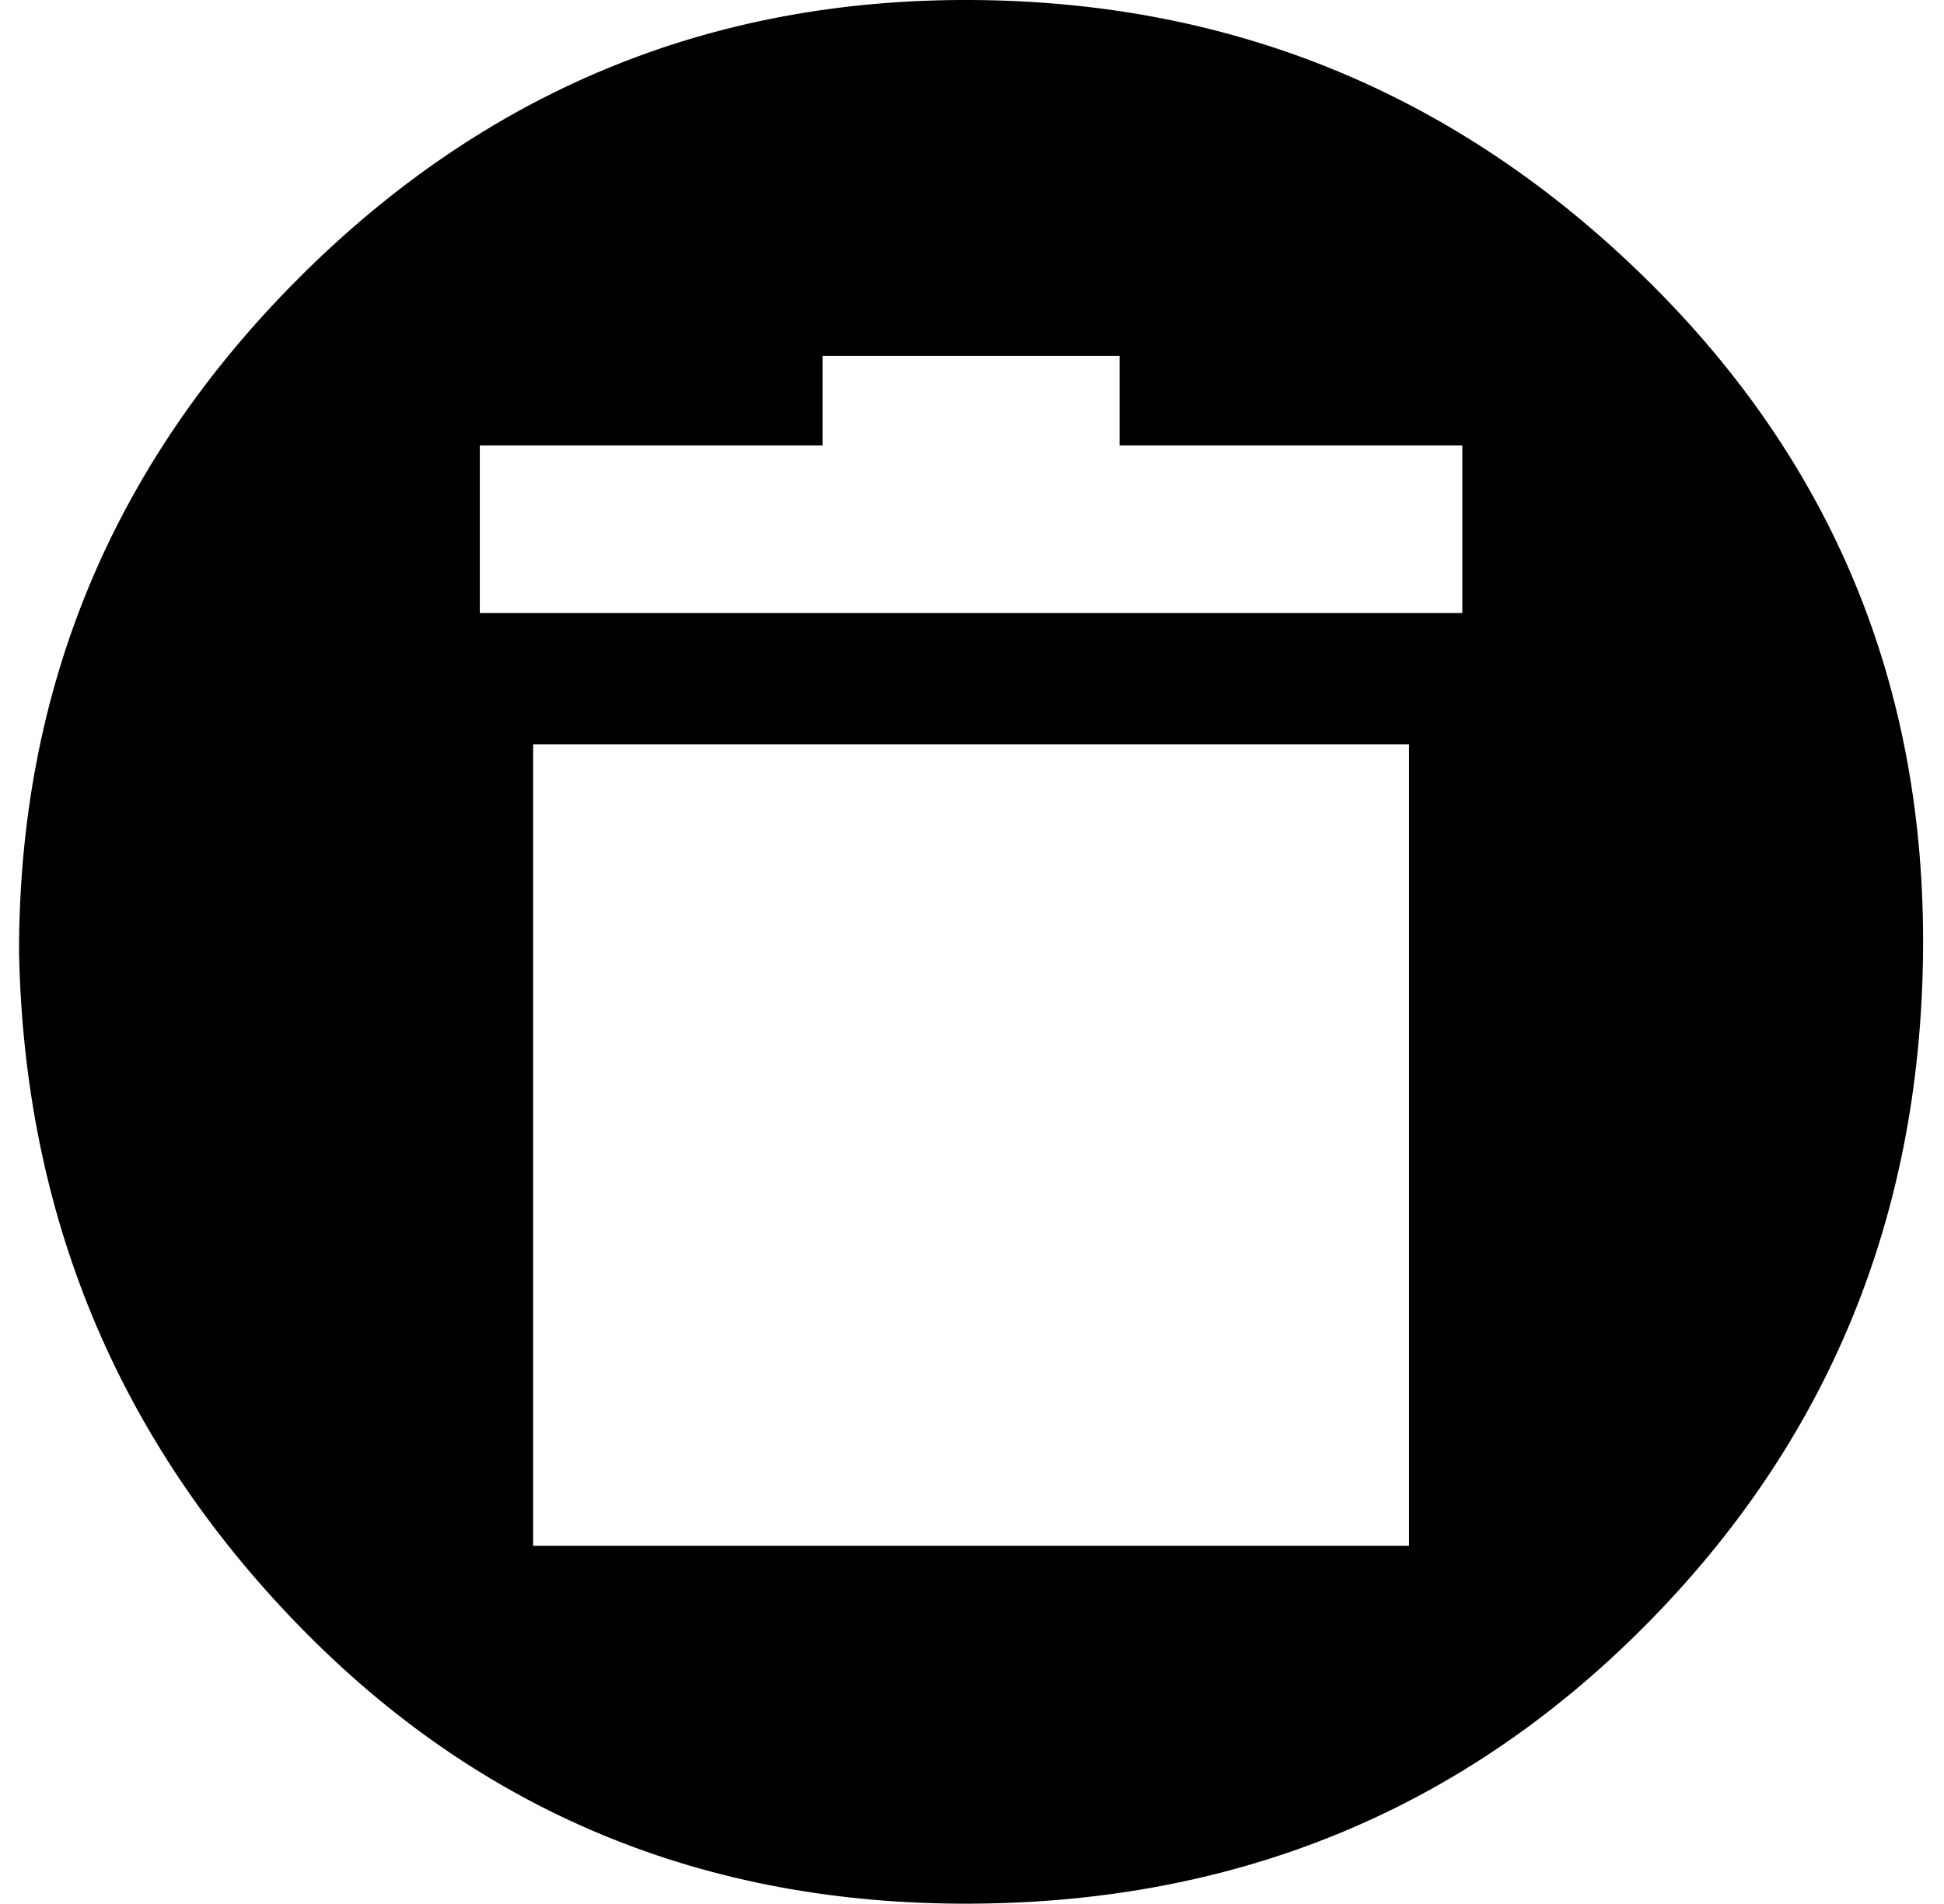 <?xml version="1.0" standalone="no"?>
<!DOCTYPE svg PUBLIC "-//W3C//DTD SVG 1.1//EN" "http://www.w3.org/Graphics/SVG/1.1/DTD/svg11.dtd" >
<svg xmlns="http://www.w3.org/2000/svg" xmlns:xlink="http://www.w3.org/1999/xlink" version="1.1" viewBox="-10 0 1021 1000">
   <path fill="currentColor"
d="M0 500q0 -207 147 -354t353 -146t354 146t146 354t-146 354t-354 146t-353 -146t-147 -354zM242 322h516v-88h-180v-47h-156v47h-180v88zM270 812h460v-421h-460v421z" />
</svg>

